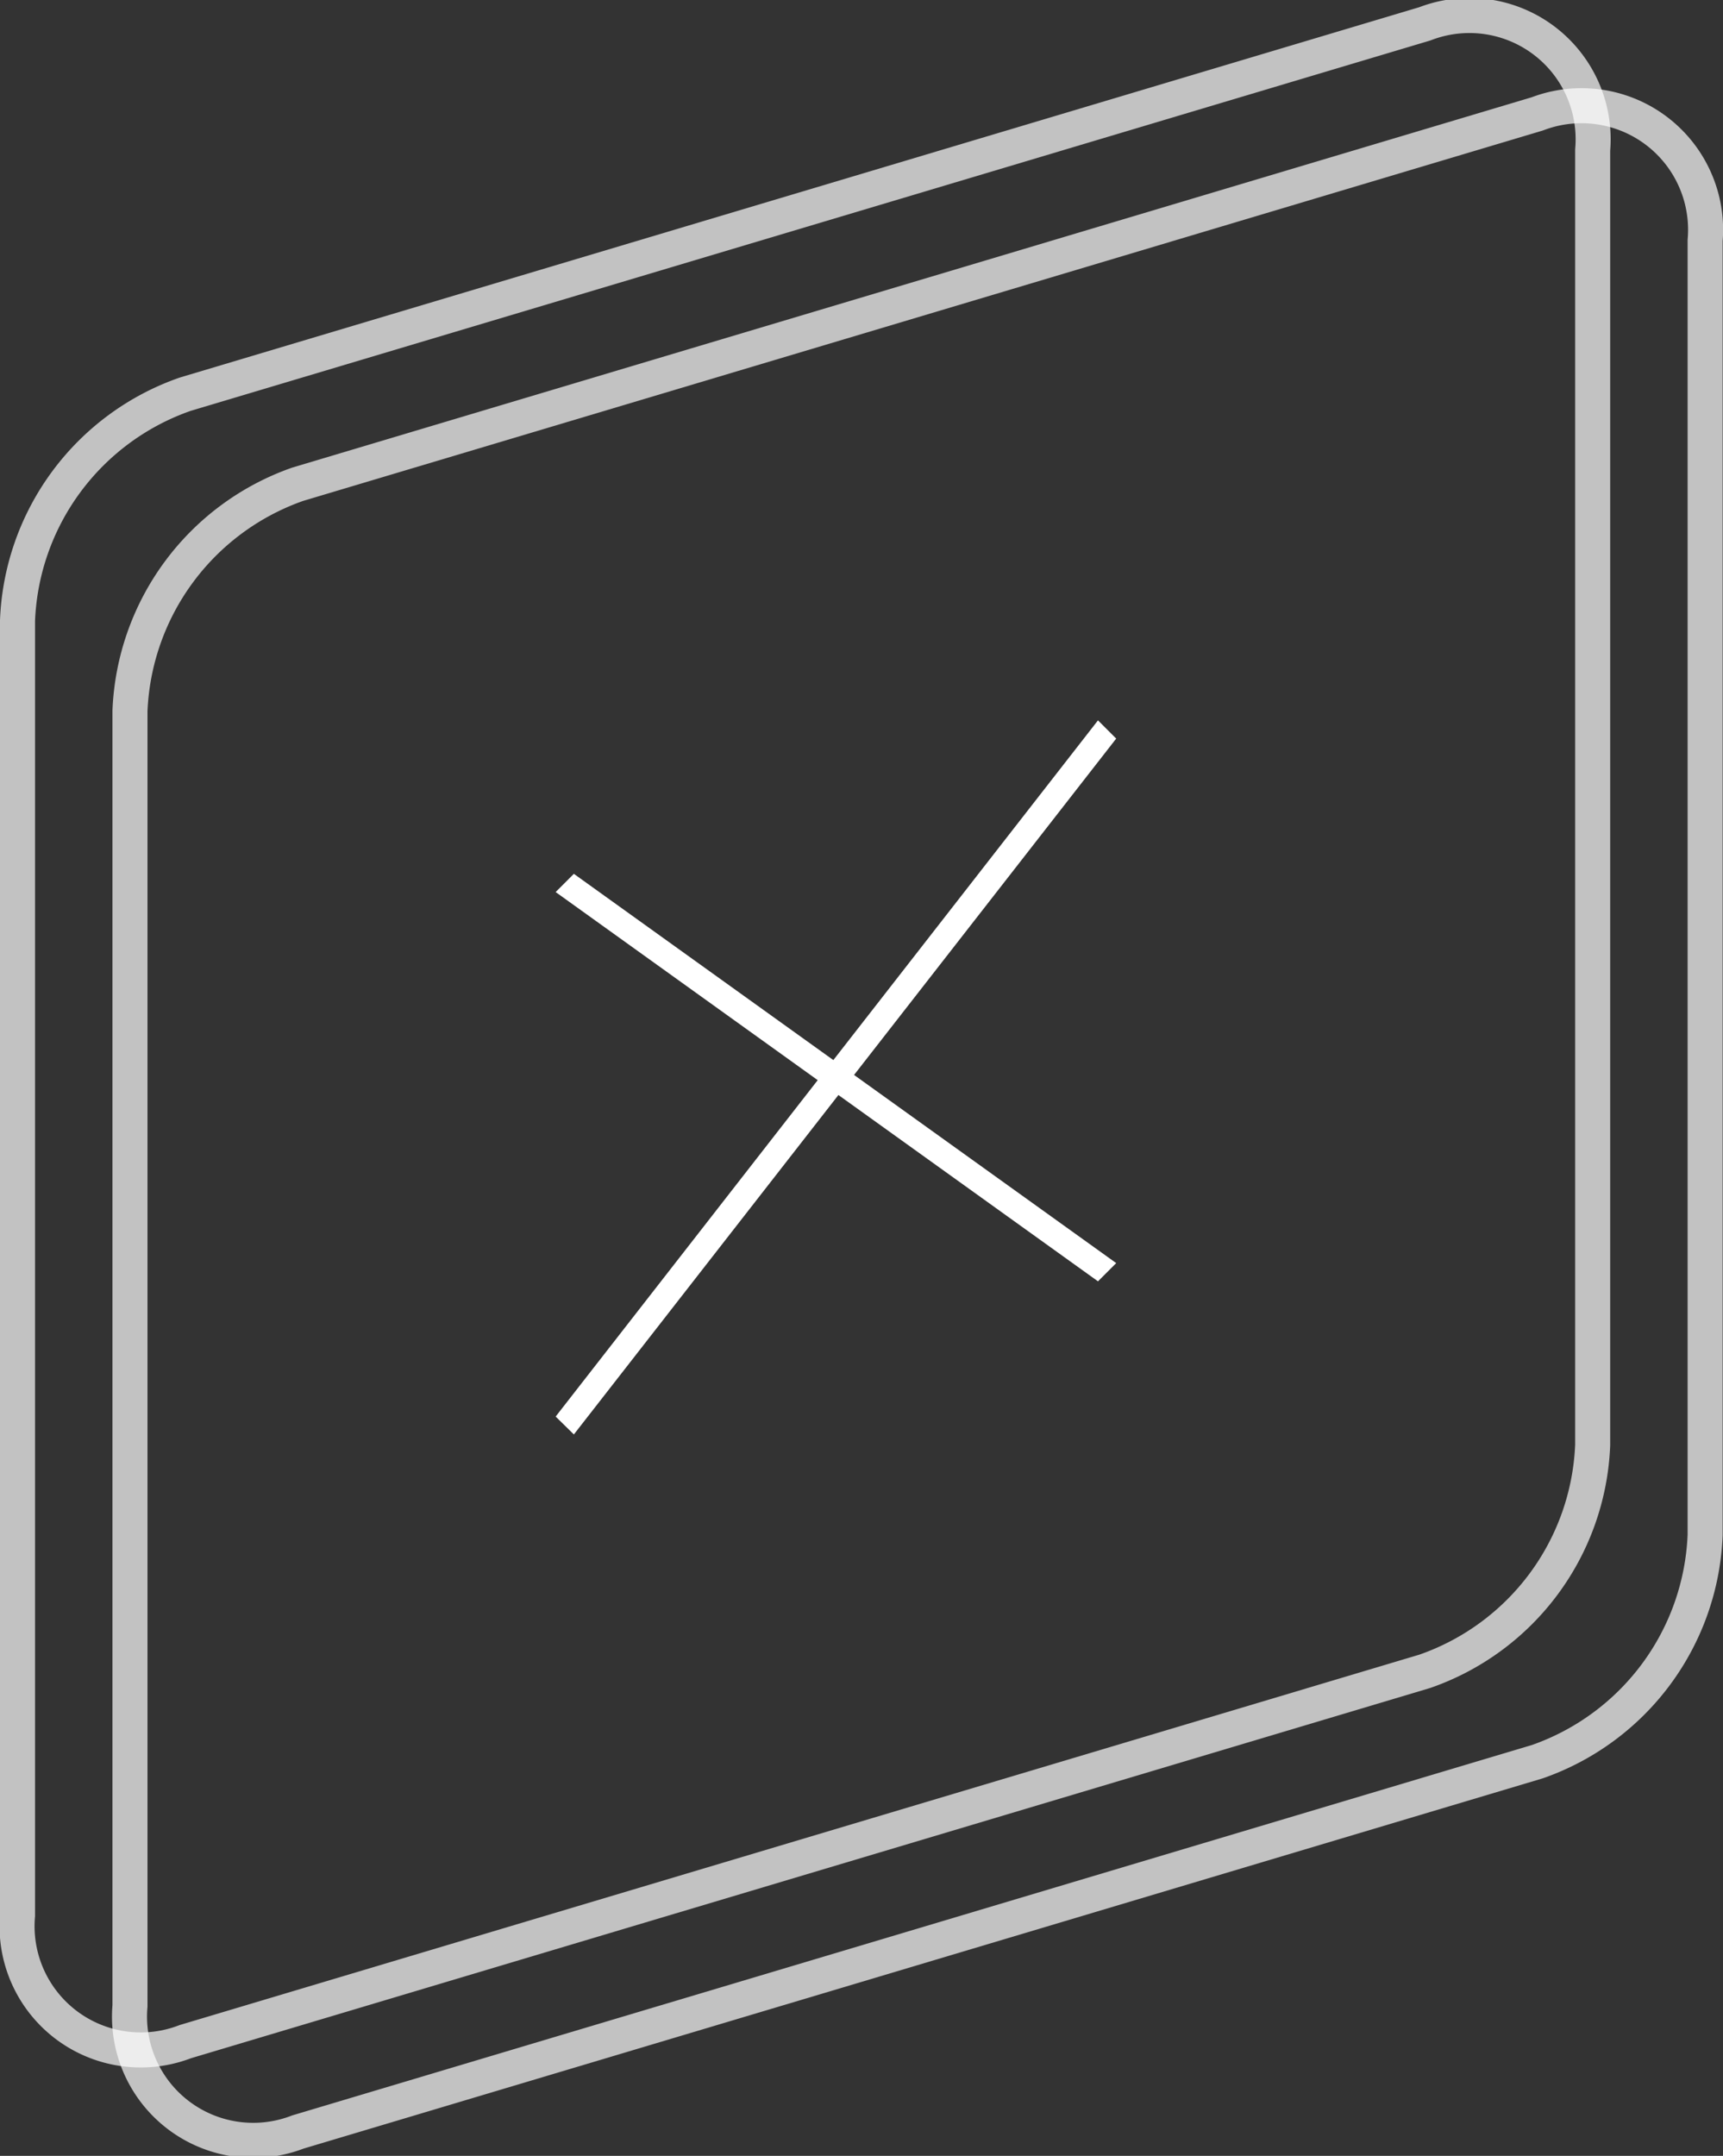 <svg id="close" xmlns="http://www.w3.org/2000/svg" width="49.18" height="61.53" viewBox="0 0 49.18 61.53"><rect x="0" y="0" width="49.18" height="61.53" fill="#333333" stroke="none"/><defs><style>.cls-1,.cls-2{fill:#fff;fill-rule:evenodd}.cls-1{fill-opacity:0;stroke:#fff;stroke-linejoin:round;stroke-width:1px;opacity:.7}</style></defs><path id="シェイプ_3" data-name="シェイプ 3" class="cls-1" d="M3132.7 3883a7.141 7.141 0 00-4.79 6.46v36.96a3.531 3.531 0 004.79 3.6l35.38-10.57a7.141 7.141 0 004.79-6.46v-36.96a3.531 3.531 0 00-4.79-3.6z" transform="translate(-3127.41 -3871.75)"/><path id="シェイプ_3-2" data-name="シェイプ 3" class="cls-1" d="M3135.91 3885.57a7.165 7.165 0 00-4.79 6.47V3929a3.531 3.531 0 004.79 3.6l35.38-10.57a7.154 7.154 0 004.79-6.47v-36.95a3.54 3.54 0 00-4.79-3.61z" transform="translate(-3127.41 -3871.75)"/><path id="長方形_1022" data-name="長方形 1022" class="cls-2" d="M3143.27 3912.18l15.48-19.87.52.52-15.48 19.86z" transform="translate(-3127.41 -3871.75)"/><path id="長方形_1022-2" data-name="長方形 1022" class="cls-2" d="M3143.79 3896.69l15.48 11.11-.52.52-15.48-11.11z" transform="translate(-3127.41 -3871.75)"/></svg>